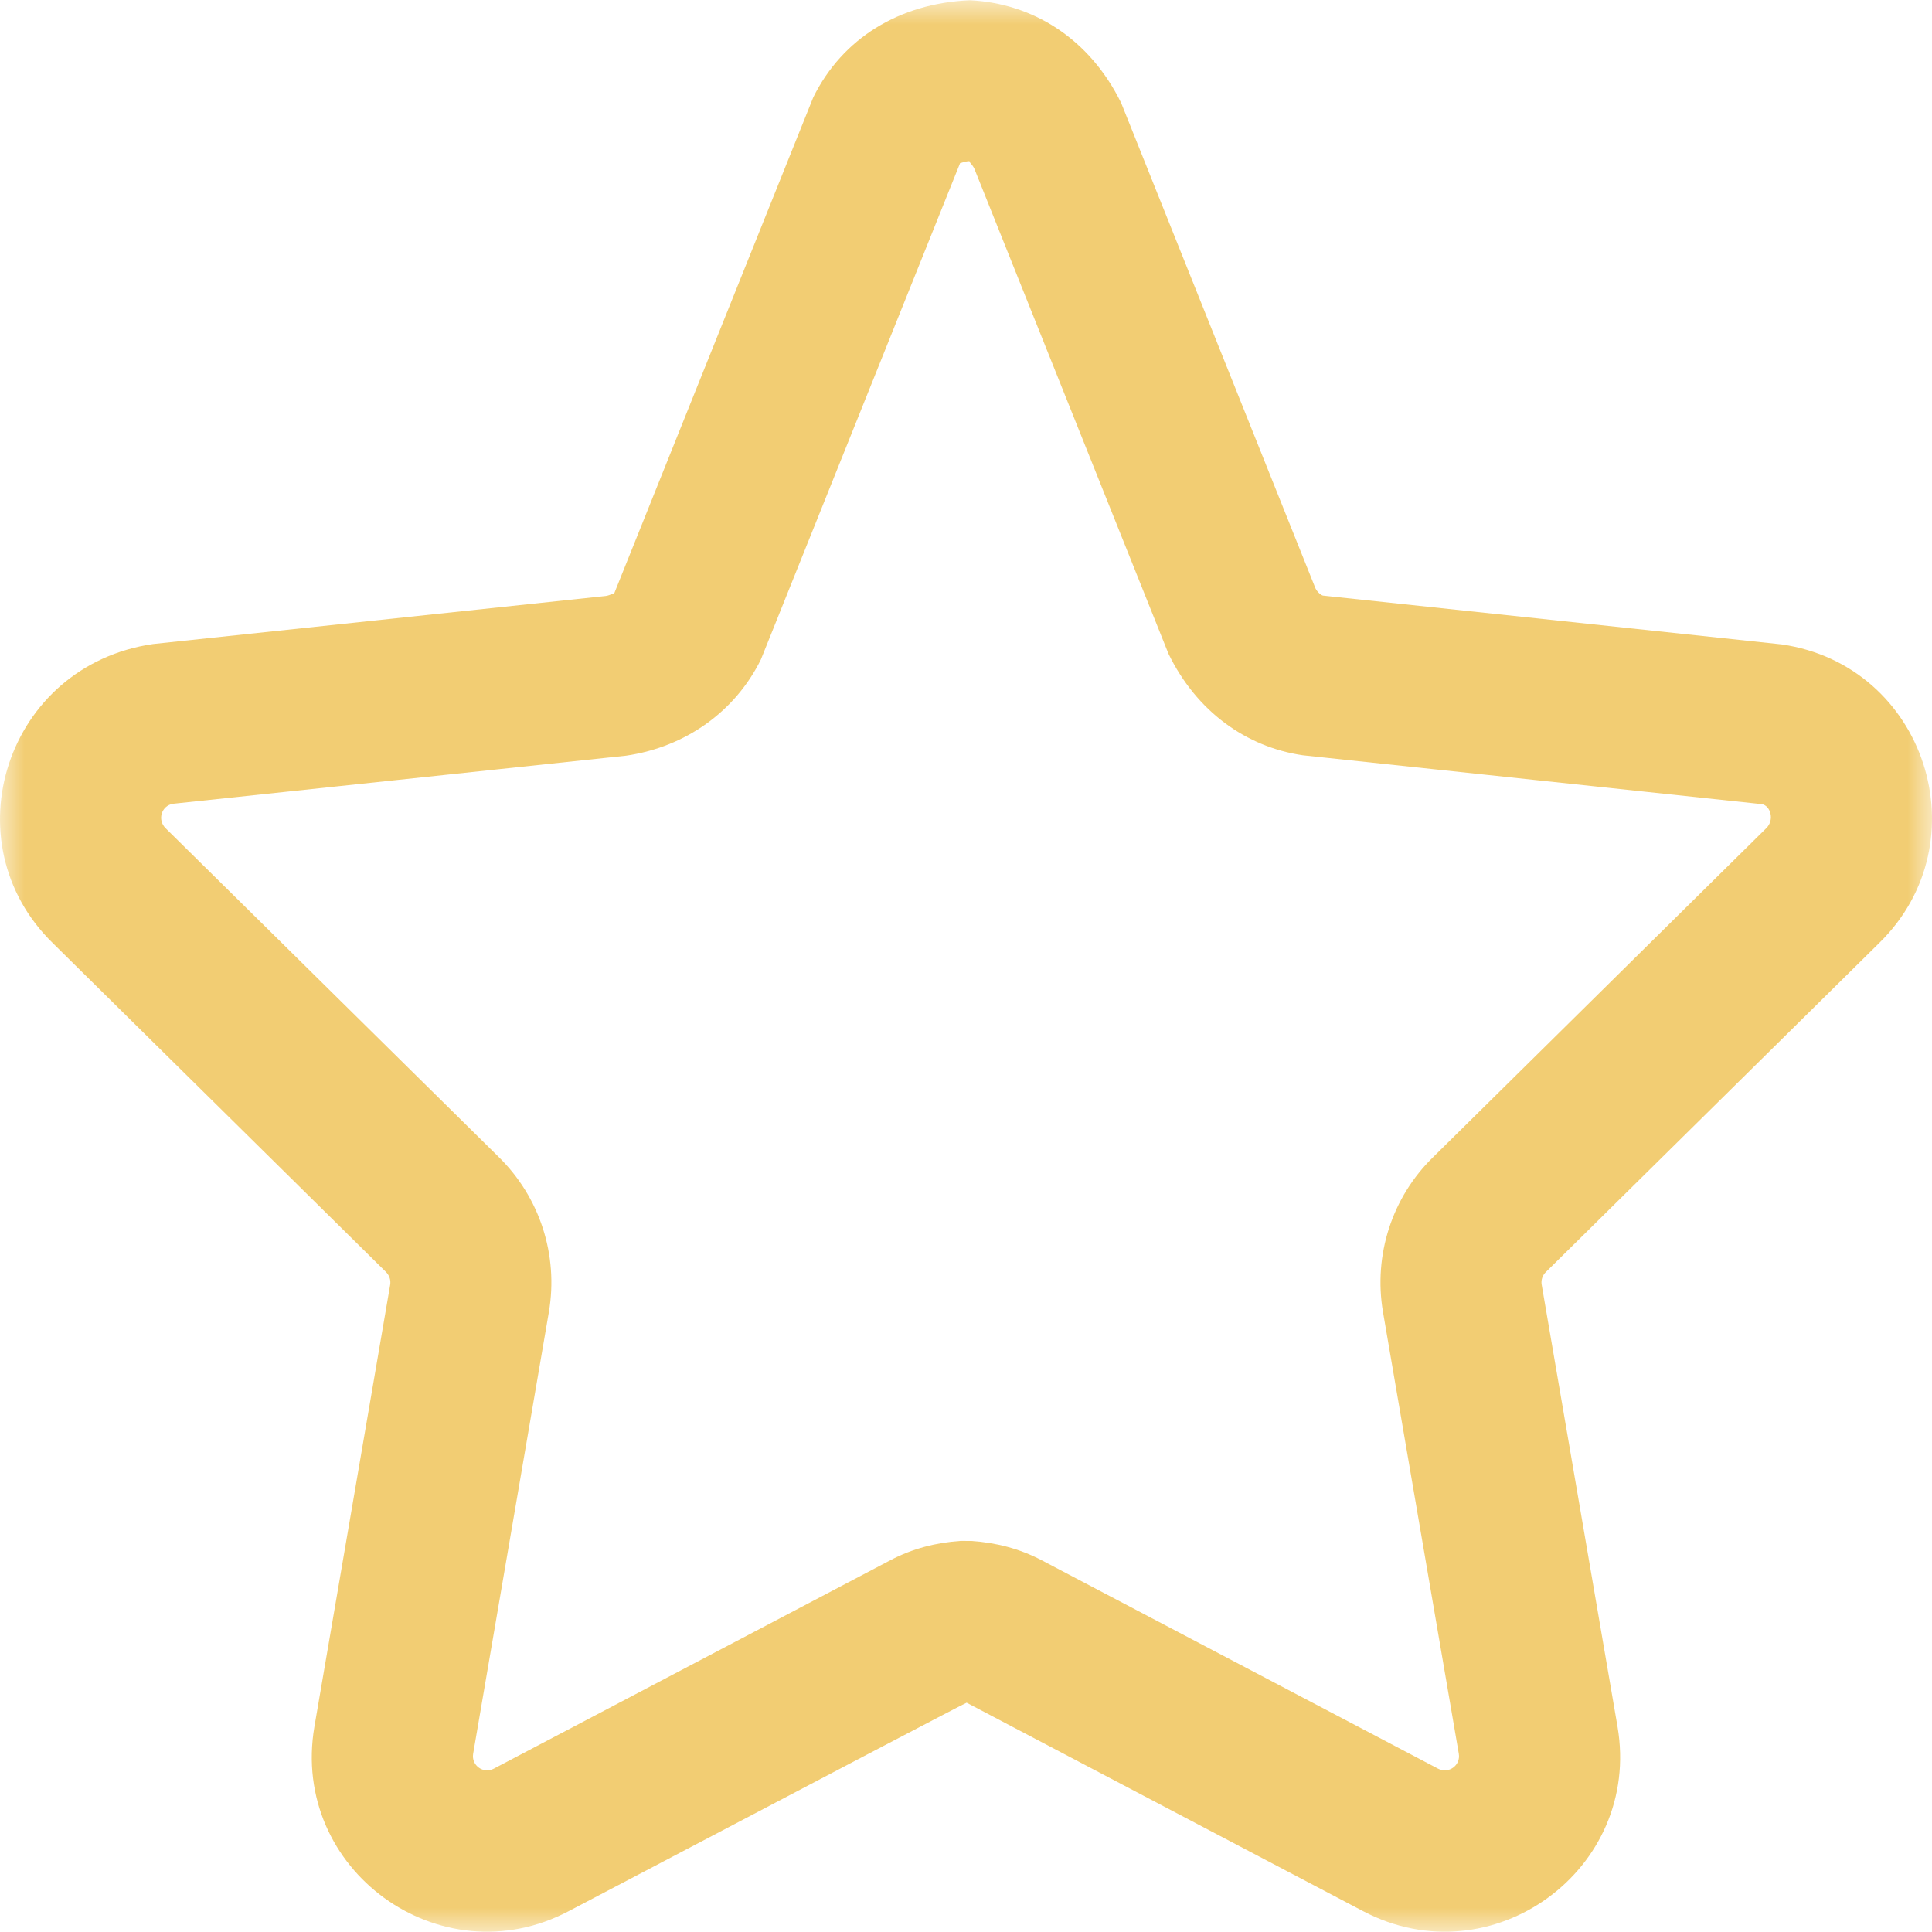 <svg width="40" height="40" viewBox="0 0 40 40" fill="none" xmlns="http://www.w3.org/2000/svg">
<g clip-path="url(#clip0_1_419)">
<mask id="mask0_1_419" style="mask-type:luminance" maskUnits="userSpaceOnUse" x="0" y="0" width="40" height="40">
<path d="M0 0H40V40H0V0Z" fill="white"/>
</mask>
<g mask="url(#mask0_1_419)">
<path fill-rule="evenodd" clip-rule="evenodd" d="M38.905 19.526C41.052 17.426 39.864 13.774 36.89 13.342L27.39 12.331C27.359 12.325 27.277 12.266 27.235 12.18L23.213 2.132C22.557 0.795 21.379 0.067 20.079 0.005C18.618 0.067 17.439 0.796 16.838 2.015L12.713 12.295C12.722 12.265 12.639 12.325 12.542 12.339L3.17 13.334C0.132 13.774 -1.056 17.43 1.096 19.529L7.987 26.331C8.063 26.405 8.095 26.504 8.078 26.602L6.51 35.746C6.002 38.709 9.113 40.969 11.774 39.569C17.254 36.689 20.001 35.25 20.013 35.253L28.224 39.57C30.886 40.968 33.995 38.71 33.489 35.748L31.919 26.599C31.902 26.504 31.934 26.407 32.004 26.338L38.905 19.526ZM28.633 27.161L30.203 36.31C30.244 36.55 29.992 36.733 29.774 36.619L21.562 32.301C21.107 32.063 20.621 31.938 20.112 31.904L19.887 31.903C19.376 31.938 18.888 32.063 18.436 32.302L10.223 36.619C10.007 36.733 9.755 36.55 9.796 36.31L11.364 27.163C11.564 25.985 11.176 24.787 10.324 23.953L3.431 17.15C3.249 16.973 3.345 16.676 3.586 16.641L12.959 15.646C14.205 15.465 15.225 14.724 15.754 13.653L19.88 3.372C19.877 3.389 19.954 3.341 20.078 3.335C20.043 3.341 20.122 3.389 20.172 3.491L24.192 13.535C24.77 14.722 25.791 15.464 26.973 15.637L36.475 16.649C36.652 16.676 36.749 16.973 36.566 17.15L29.67 23.959C28.822 24.785 28.433 25.984 28.633 27.161Z" fill="#F2CD73"/>
</g>
</g>
<defs>
<clipPath id="clip0_1_419">
<rect width="40" height="40" fill="white"/>
</clipPath>
</defs>
</svg>
